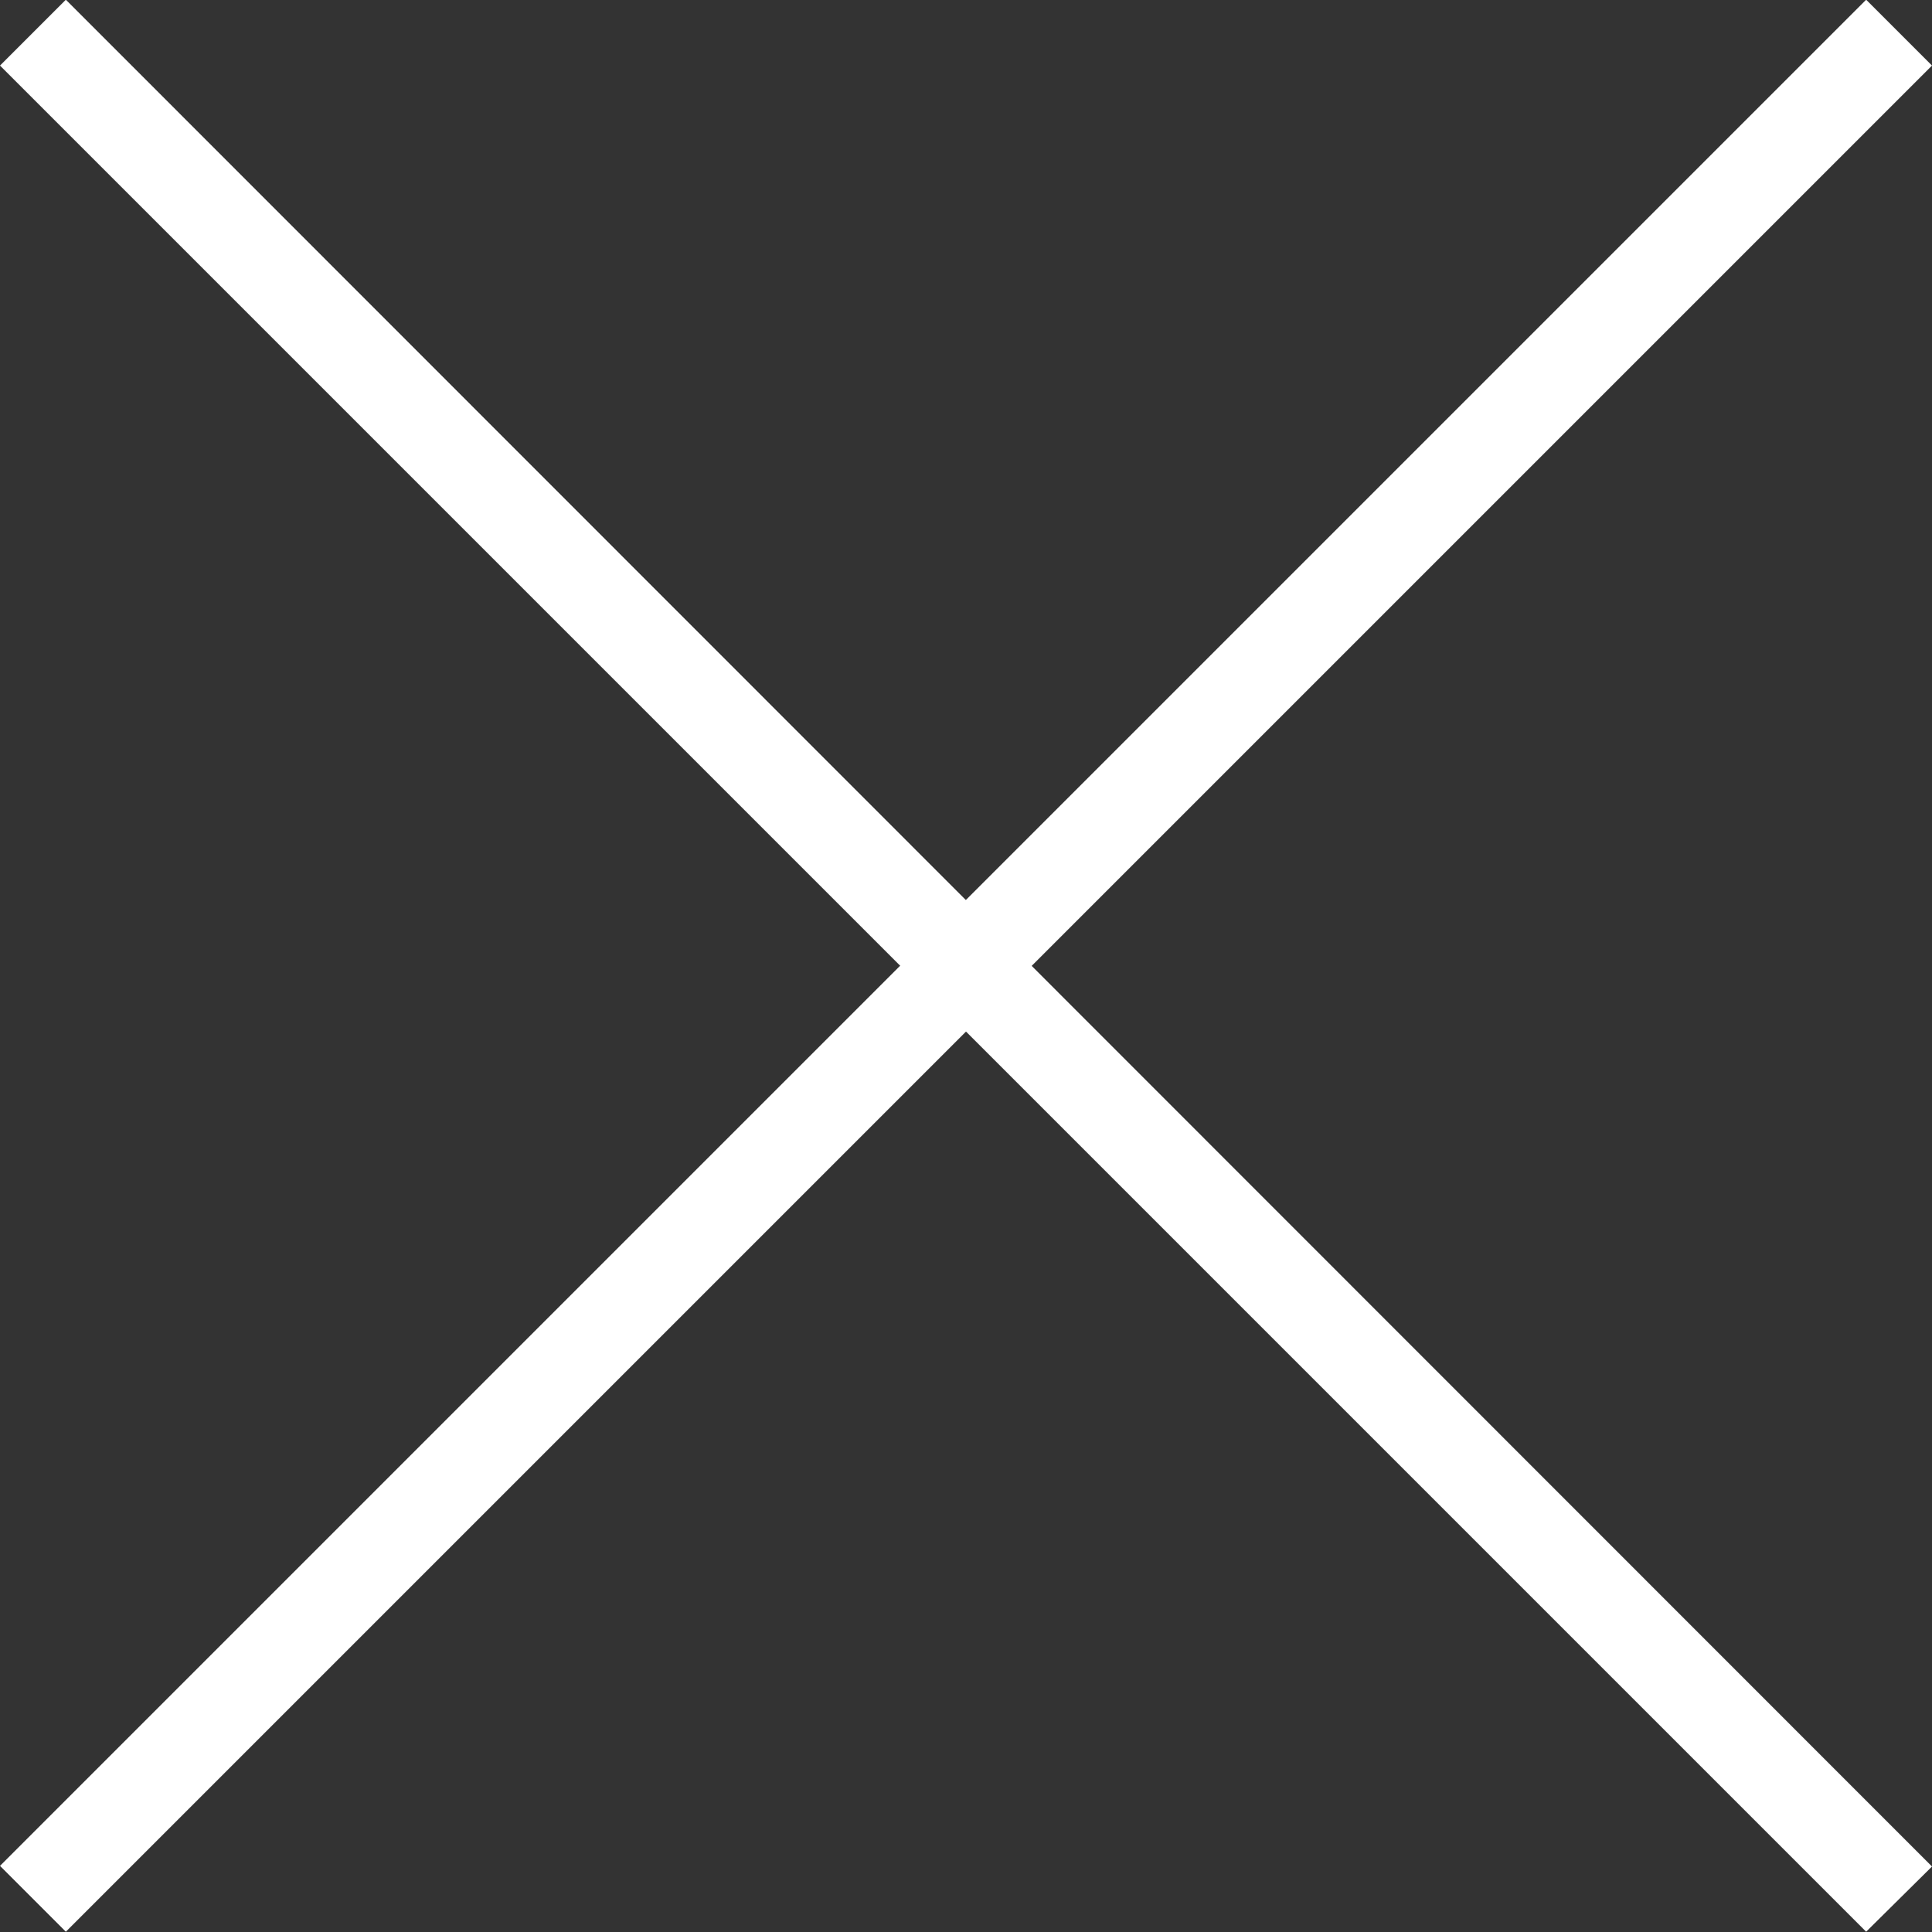 <svg xmlns="http://www.w3.org/2000/svg" width="20.741" height="20.741" viewBox="0 0 20.741 20.741"><rect x="0" y="0" width="20.741" height="20.741" fill="#333333" stroke="none"/><g transform="translate(-1063.012 -65.262)"><path d="M6219.156,94l-.707-.707,20.034-20.034.707.707Z" transform="translate(-5155.437 -8)" fill="#fff"/><path d="M6238.483,94l-20.034-20.034.707-.707L6239.19,93.3Z" transform="translate(-5155.437 -8)" fill="#fff"/></g></svg>